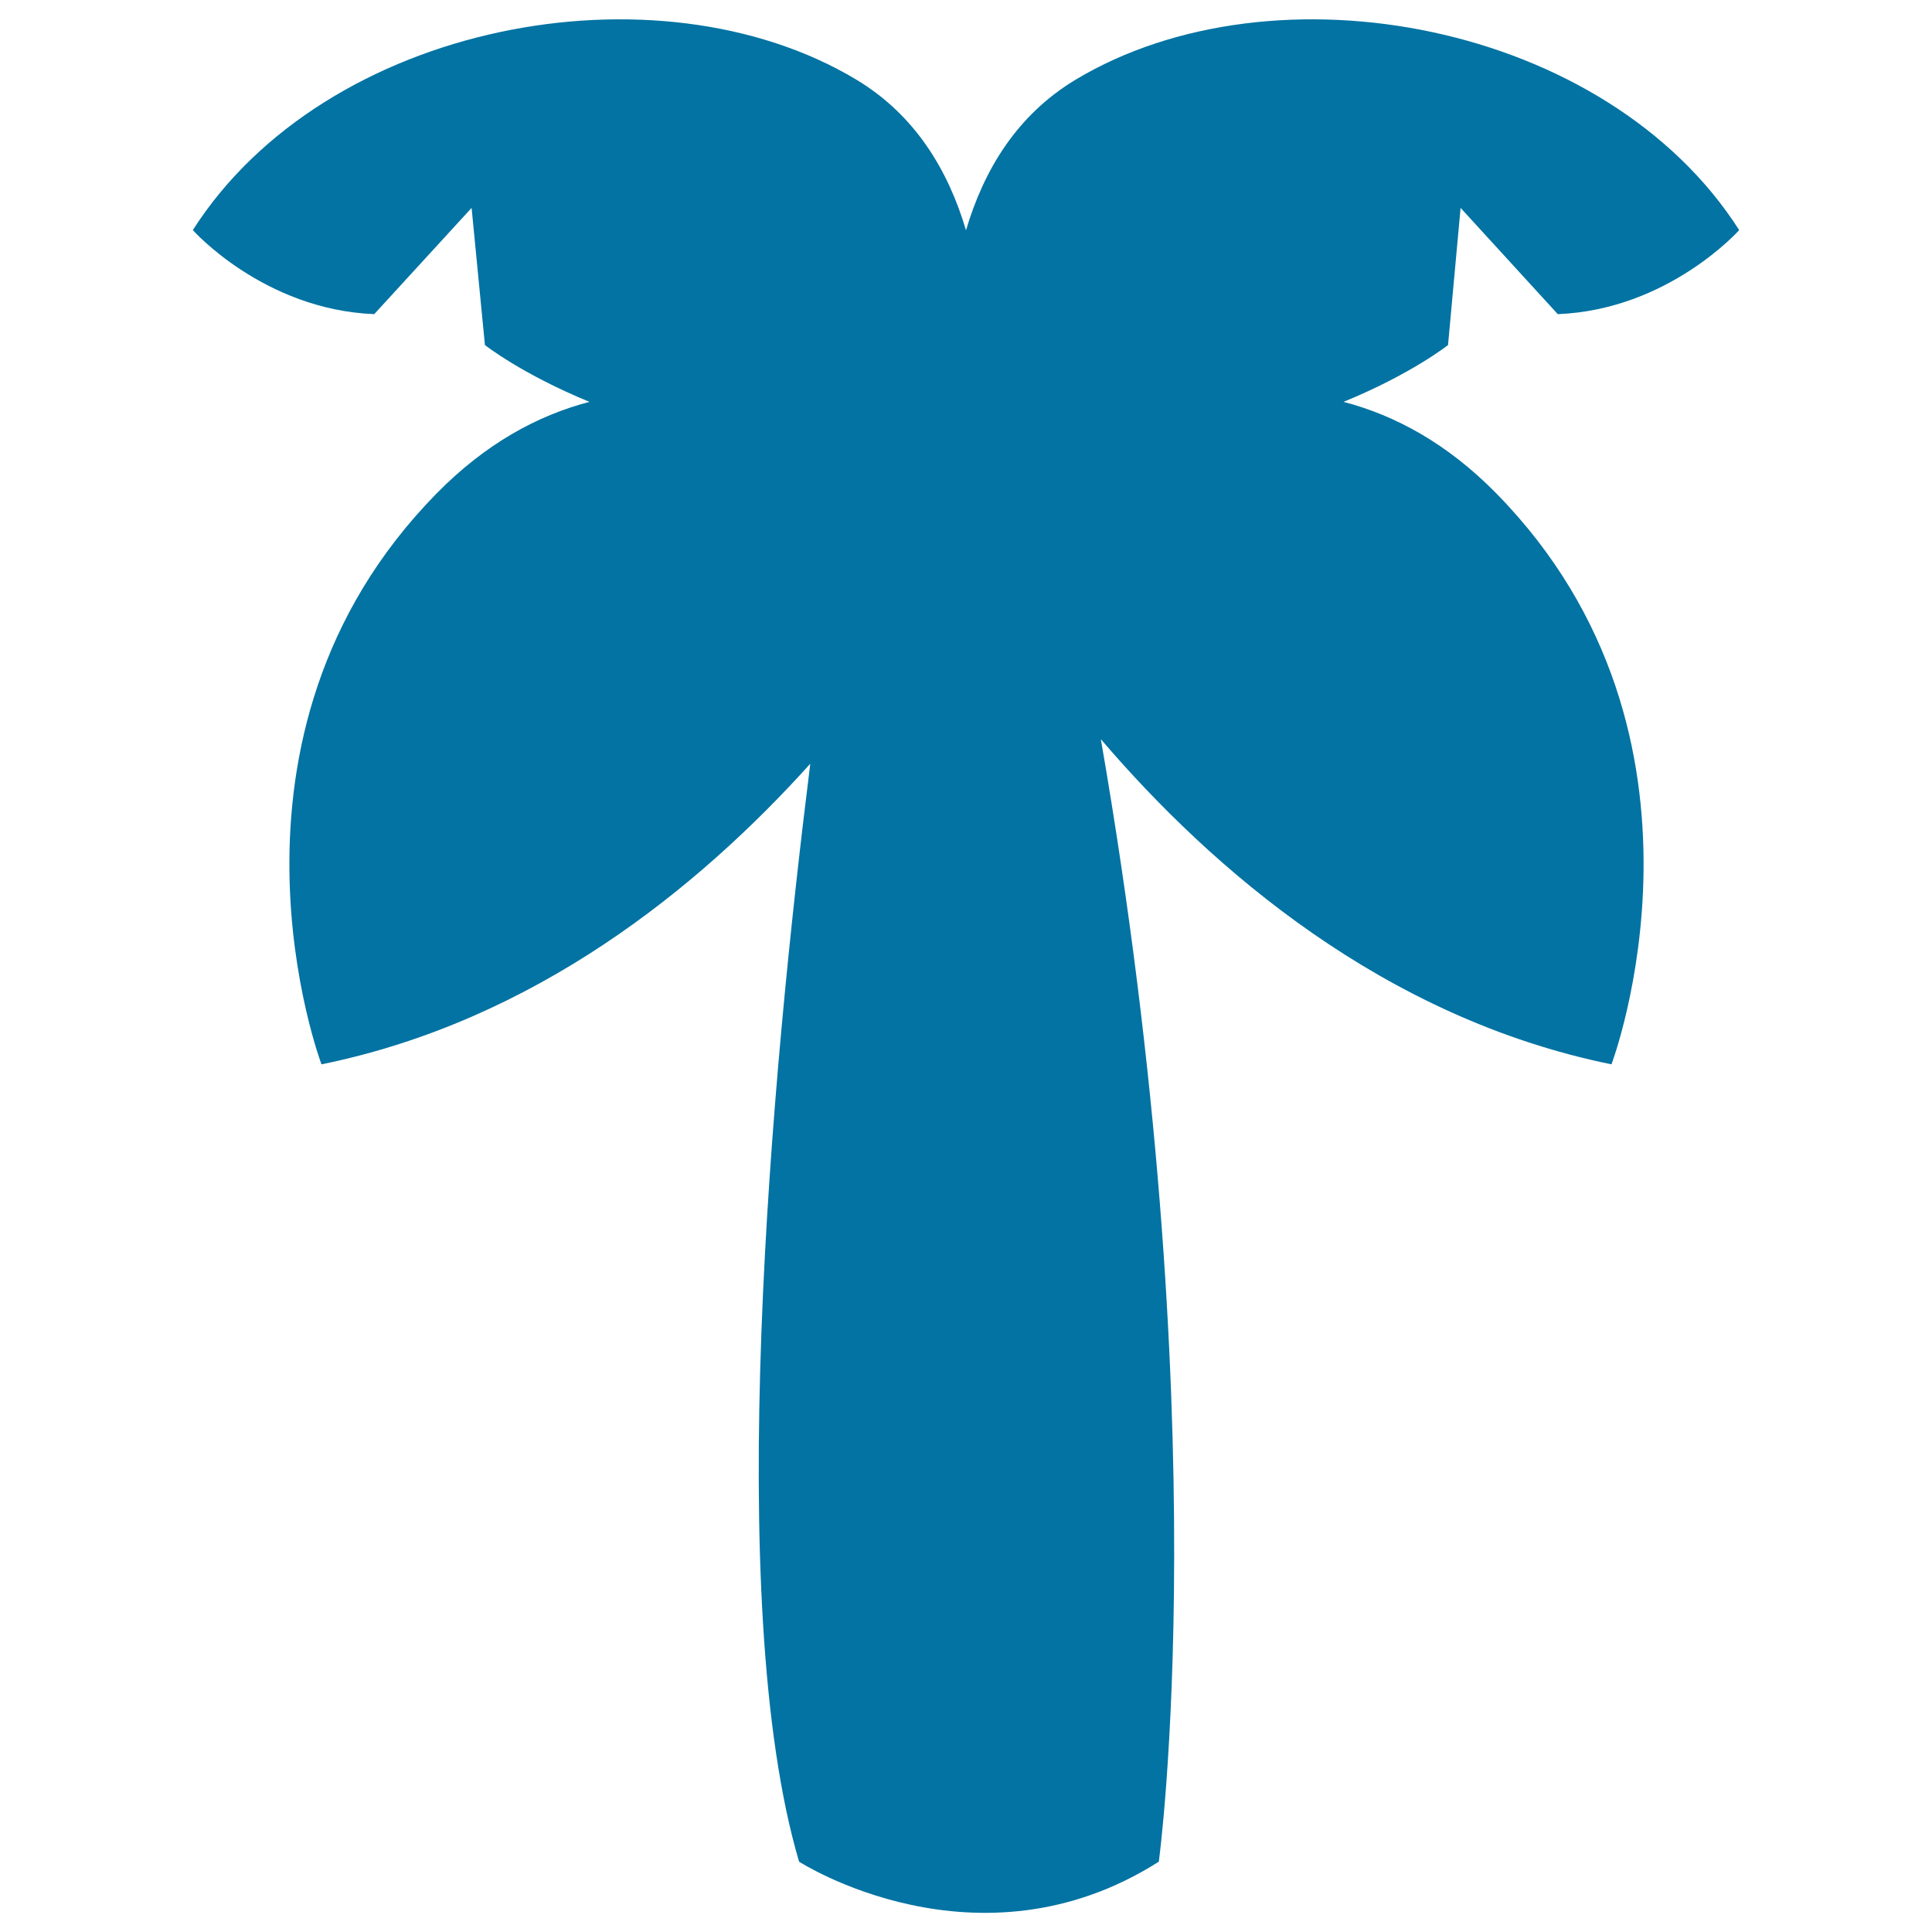 <svg xmlns="http://www.w3.org/2000/svg" viewBox="0 0 1000 1000" style="fill:#0273a2">
<title>Black Palm Tree SVG icon</title>
<g><path d="M756,107.6l50.3,55c57.3-2.3,93.9-43.5,93.9-43.5C831.5,11.5,659.8-20.6,556.8,41.2c-30.6,18.4-47.6,46.9-56.8,78c-9.2-31-26.2-59.6-56.8-78C340.2-20.6,168.5,11.5,99.8,119.1c0,0,36.6,41.2,93.9,43.5l50.4-55l6.9,71c0,0,19,15,54.1,29.4c-26.8,7-53.8,21.6-79.2,47.5c-123.6,125.9-59.5,295.4-59.5,295.4c110.5-22.5,195.2-91.4,253-155.6c-20.1,160.6-45.4,434.1-5.8,568.3c0,0,92.4,59.6,186.2,0c0,0,31.2-227.8-30-581c57.7,67.5,146.5,144.3,264.3,168.3c0,0,64.1-169.4-59.5-295.4c-25.4-25.9-52.4-40.5-79.2-47.5c35-14.3,54.1-29.4,54.1-29.4L756,107.6z"/></g>
</svg>